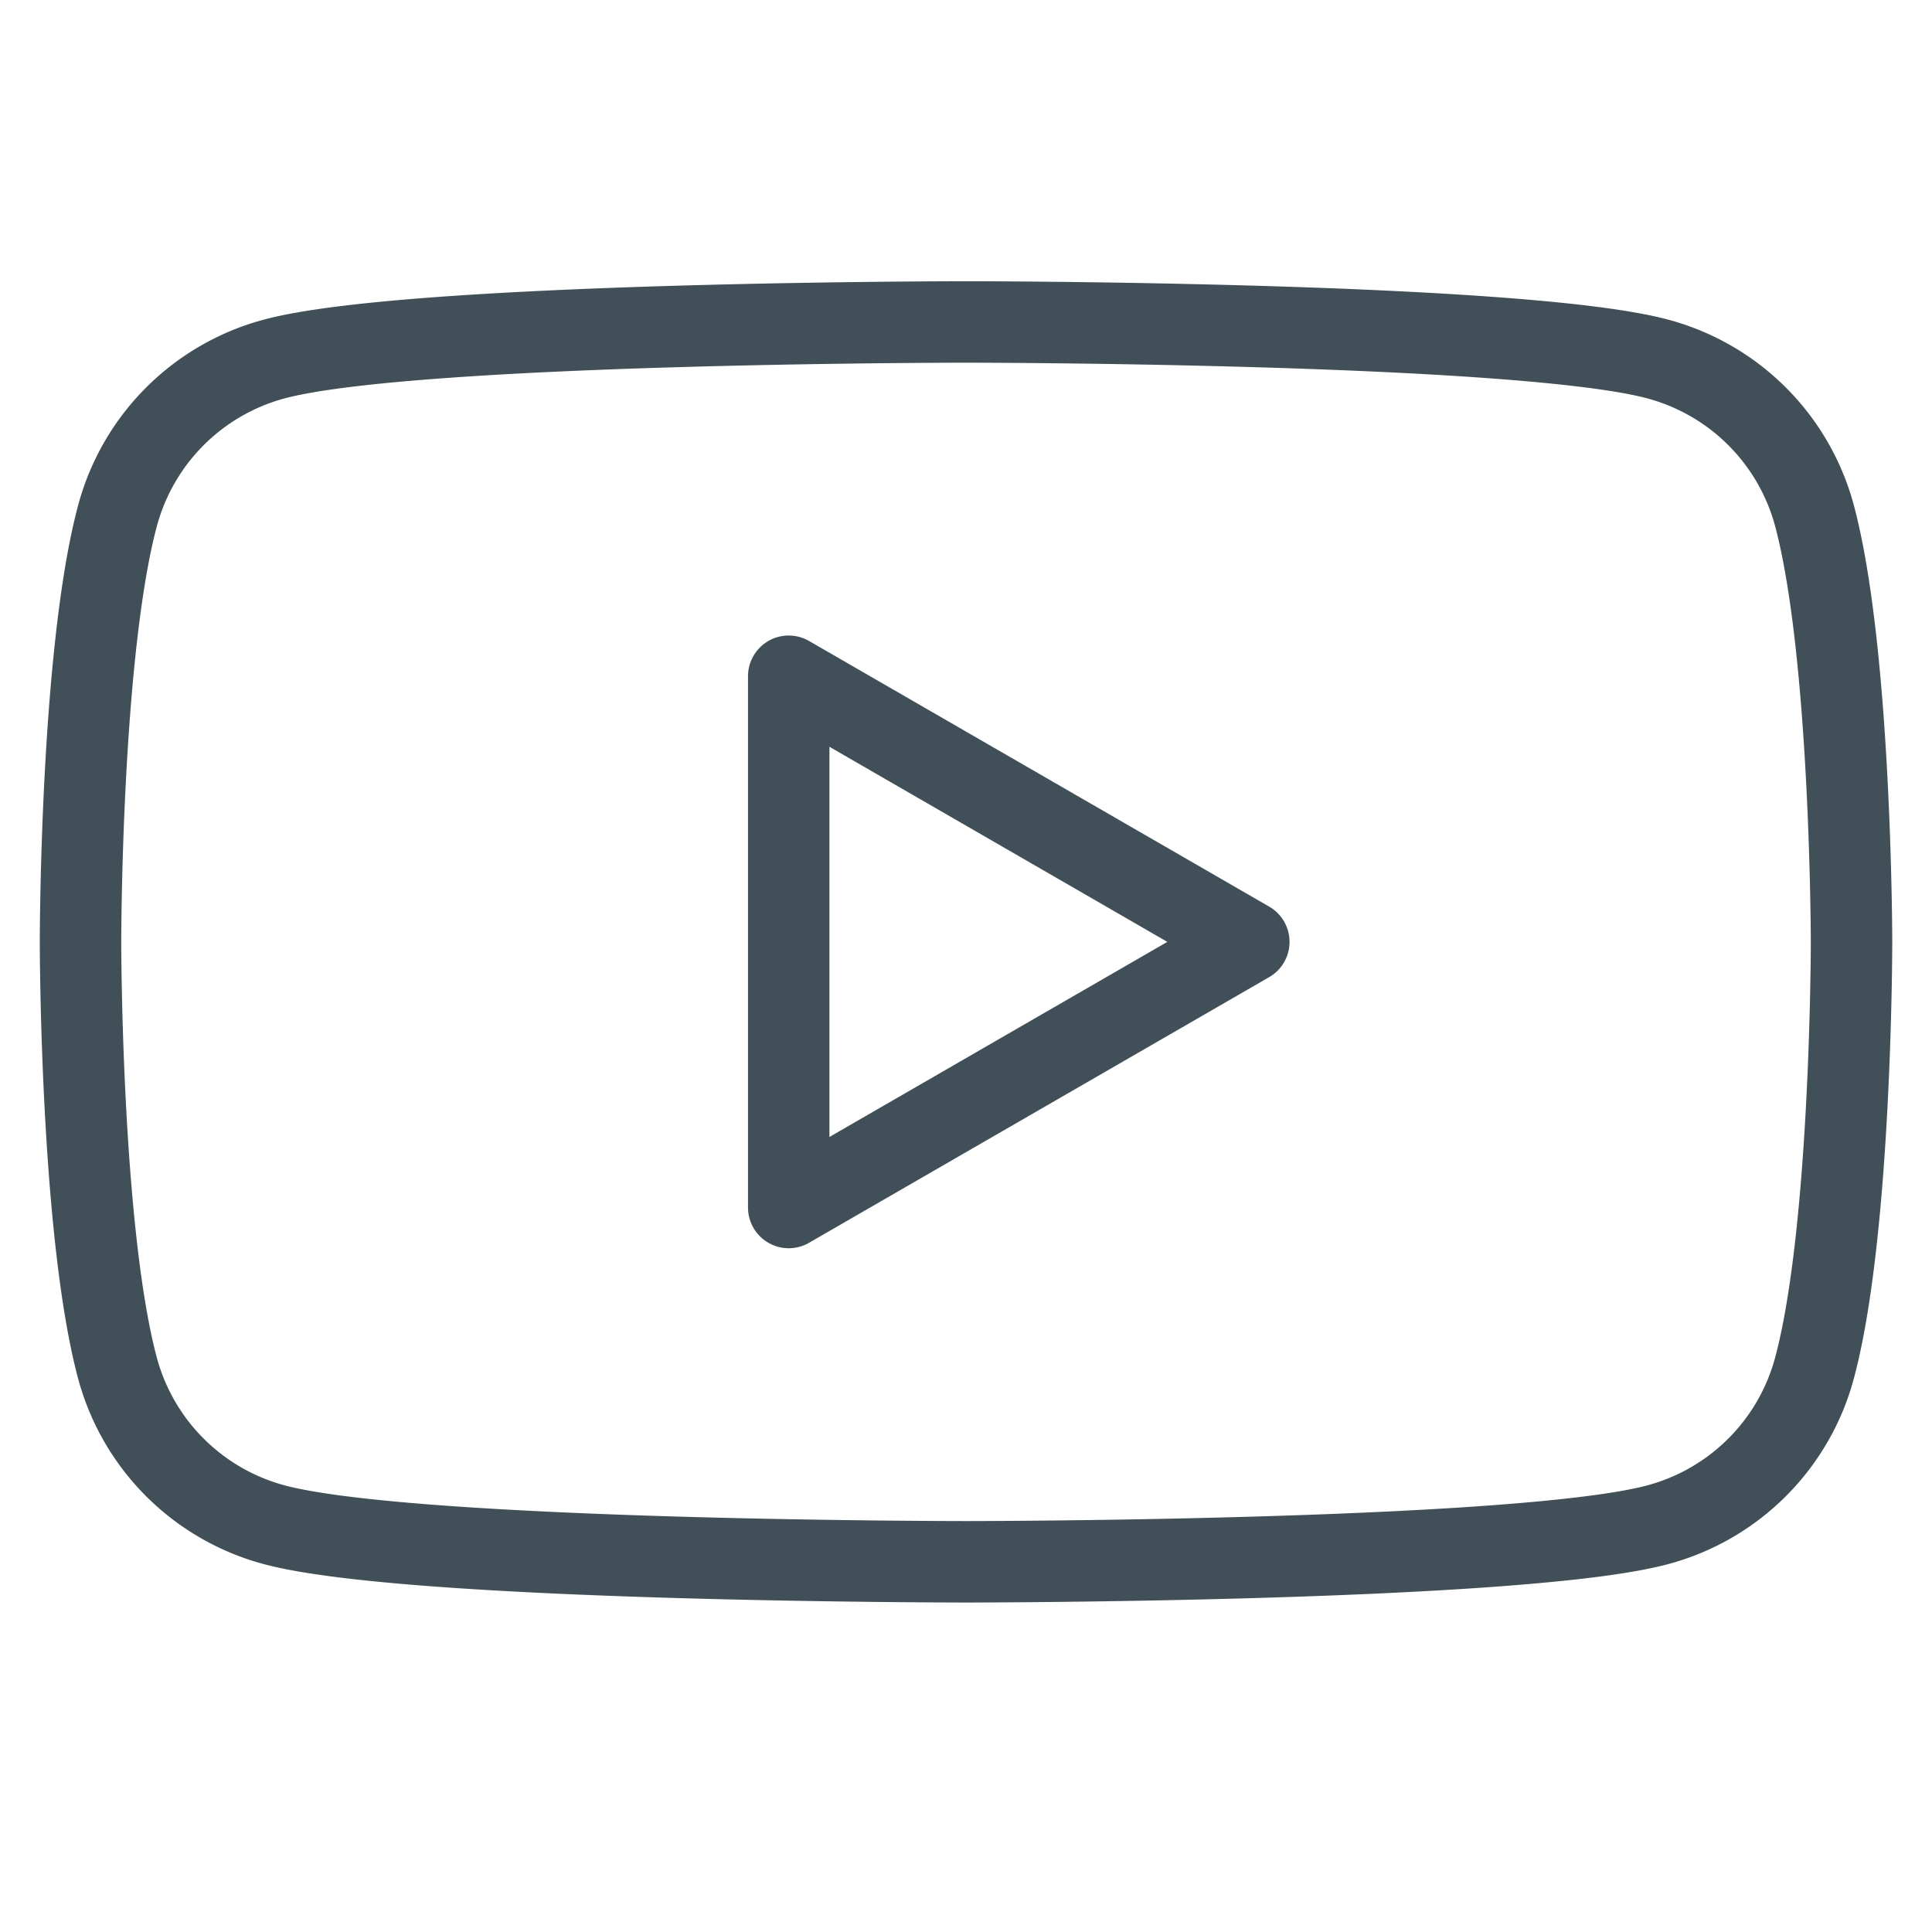 <?xml version="1.0" encoding="UTF-8"?> <svg xmlns="http://www.w3.org/2000/svg" width="37" height="37" fill="none"><path stroke="#415058" stroke-linejoin="round" stroke-width="1.56" d="M31.75 6.876a4.247 4.247 0 0 1 2.999 2.998c.706 2.644.71 8.164.71 8.164s0 5.52-.71 8.164A4.247 4.247 0 0 1 31.75 29.2c-2.643.71-13.25.71-13.25.71s-10.607 0-13.25-.71a4.247 4.247 0 0 1-3-2.998c-.708-2.644-.708-8.164-.708-8.164s0-5.52.709-8.164a4.247 4.247 0 0 1 2.998-2.998c2.644-.71 13.25-.71 13.25-.71s10.608 0 13.251.71Zm-7.834 11.162-8.811 5.087V12.951l8.811 5.087Z" clip-rule="evenodd"></path></svg> 